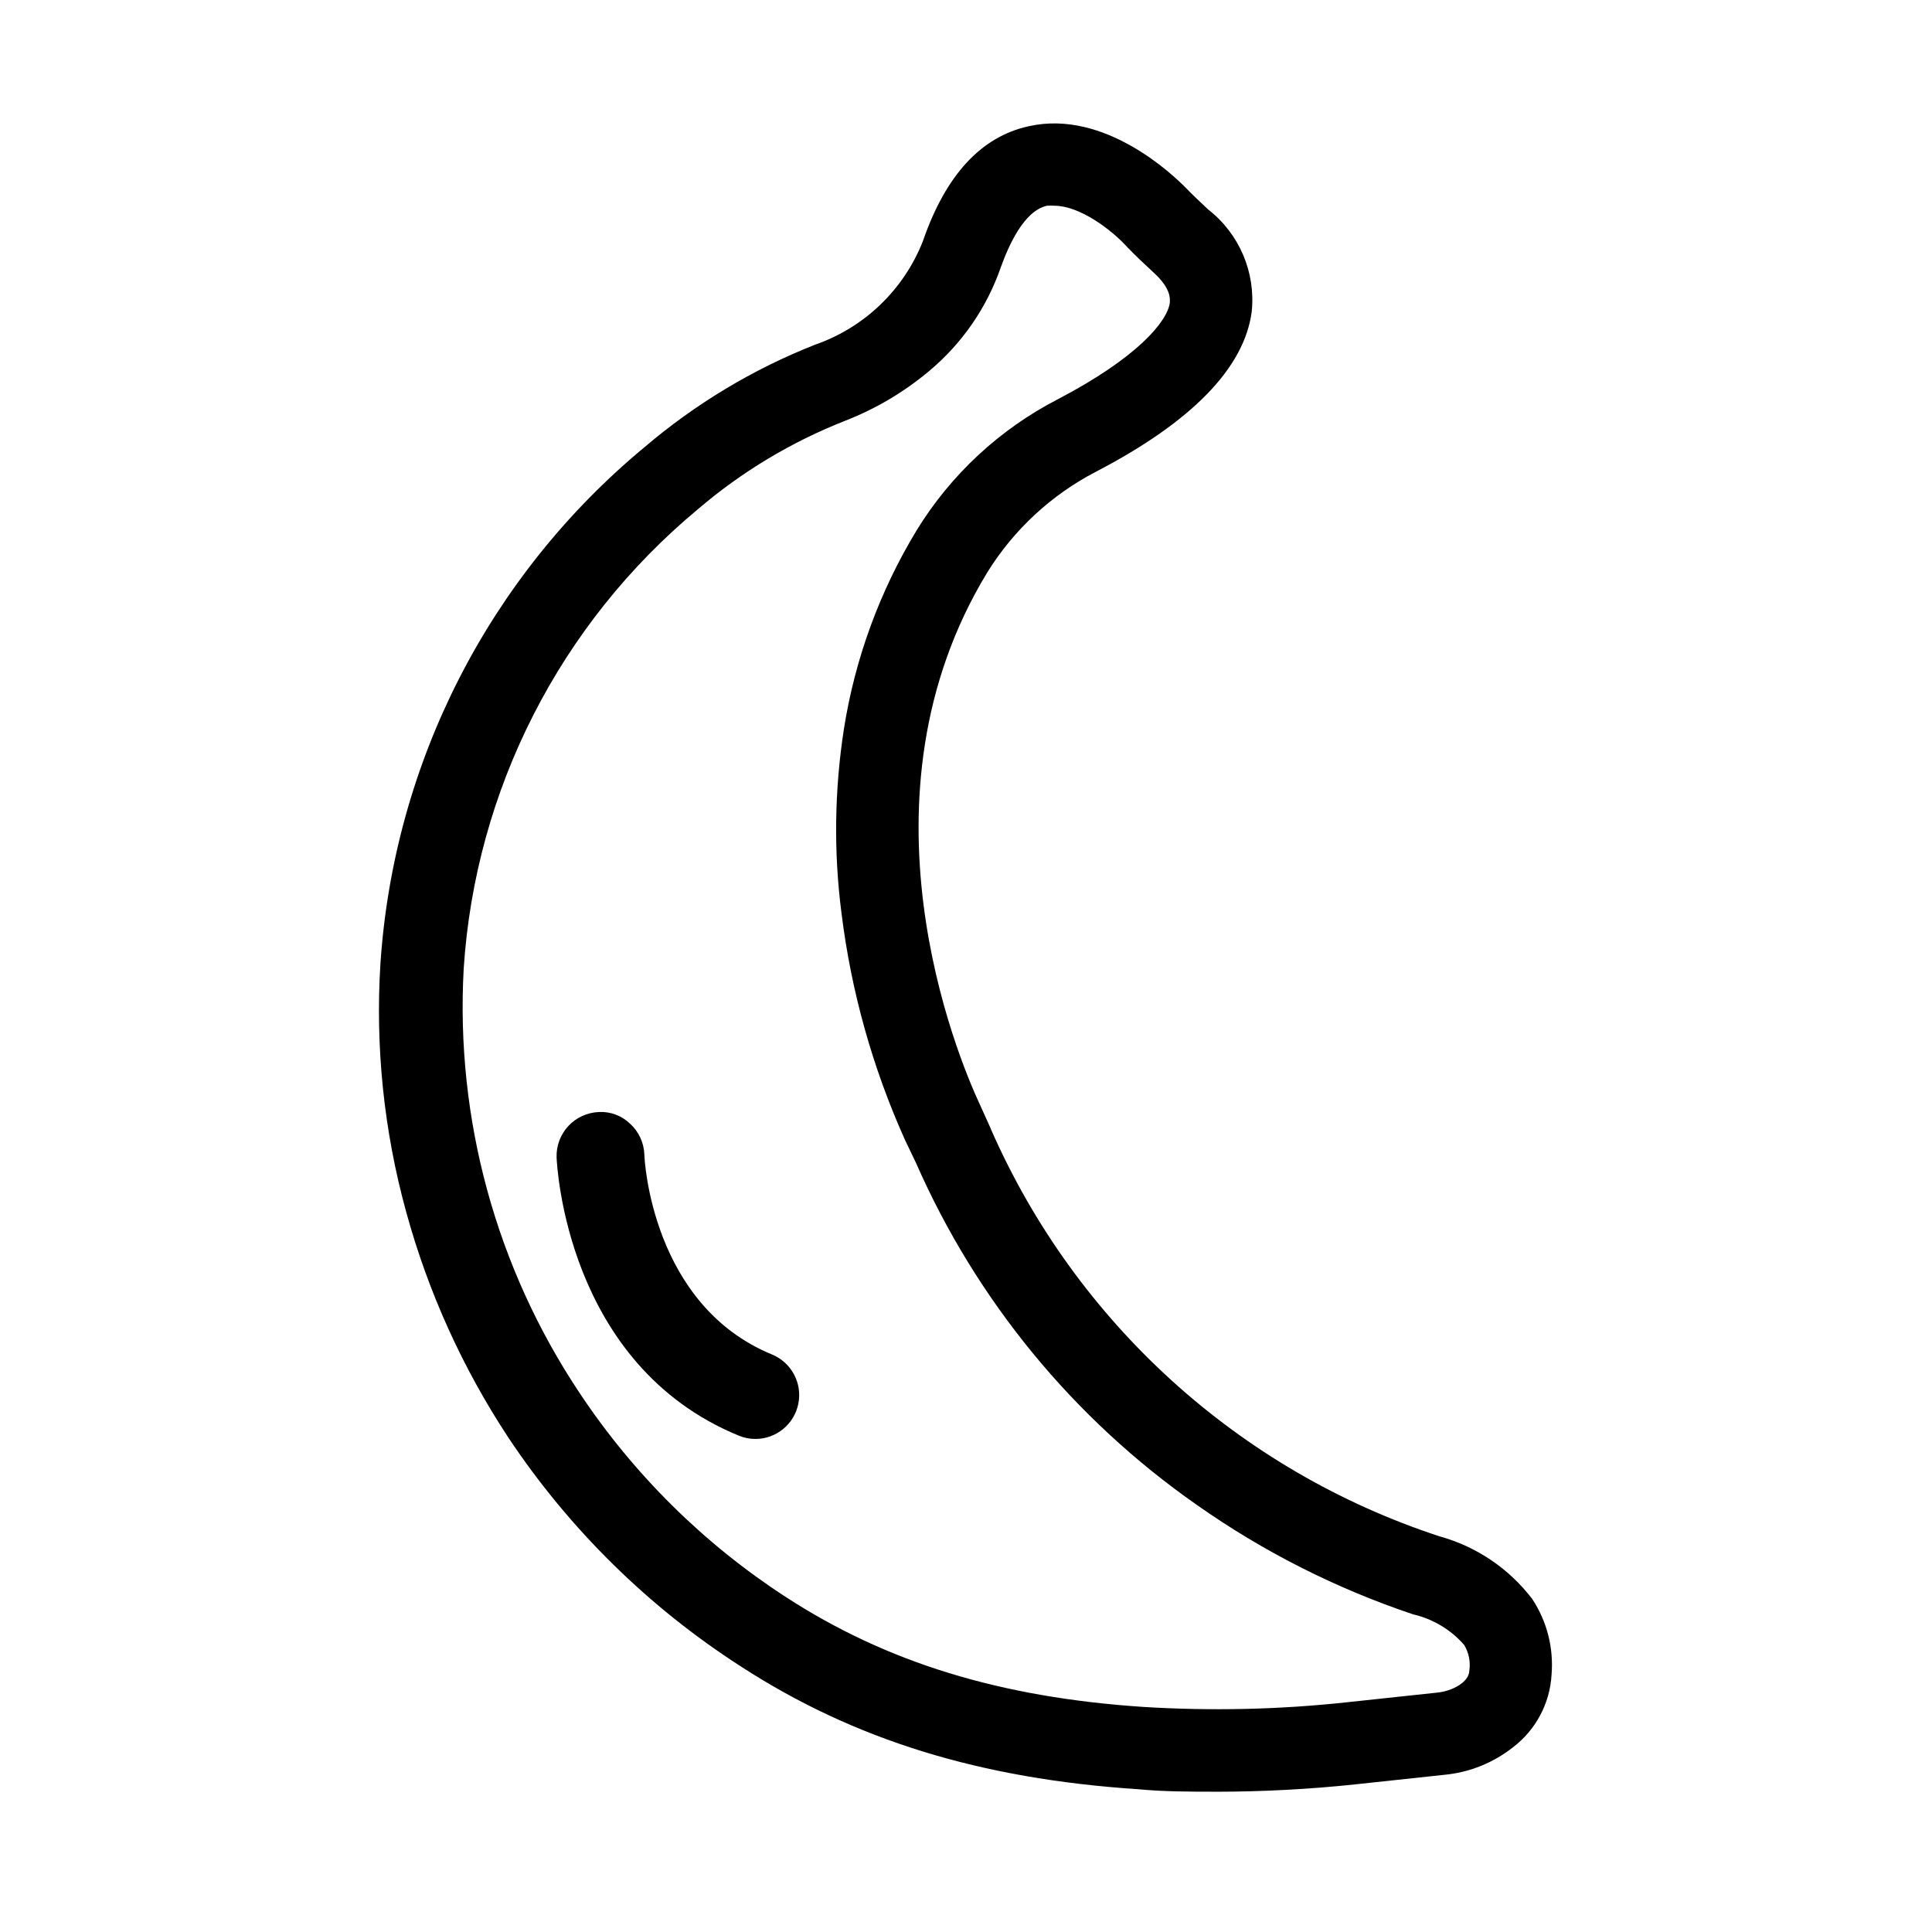 <?xml version="1.0" encoding="UTF-8"?>
<svg width="100pt" height="100pt" version="1.1" viewBox="0 0 100 100" xmlns="http://www.w3.org/2000/svg">
 <g>
  <path d="m63 92.738c-1.391 0-2.75 0-4.102-0.129-8.172-0.539-14.699-2.559-20.559-6.359-4.769-3.066-8.852-7.086-12-11.801-2.383-3.606-4.18-7.57-5.32-11.738-1.148-4.176-1.598-8.512-1.328-12.832 0.691-10.395 5.621-20.051 13.637-26.707 2.641-2.254 5.633-4.059 8.863-5.332 2.551-0.887 4.59-2.844 5.578-5.359 1.172-3.398 3-5.41 5.488-5.949 3.93-0.879 7.488 2.539 8.16 3.231 0.328 0.34 0.711 0.699 1.141 1.102v-0.004c1.598 1.258 2.441 3.246 2.231 5.269-0.379 2.898-3.078 5.691-8.051 8.281-2.316 1.199-4.266 3.004-5.637 5.219-7.102 11.66-1.57 25-0.379 27.551 0.18 0.398 0.379 0.828 0.57 1.262h-0.004c4.391 10.008 12.836 17.676 23.223 21.078 1.91 0.527 3.594 1.664 4.797 3.242 0.766 1.16 1.117 2.543 1 3.93-0.086 1.48-0.816 2.848-2 3.75-1.012 0.797-2.234 1.293-3.519 1.418l-4.66 0.5c-2.367 0.25-4.746 0.375-7.129 0.379zm-8.422-82.09c-0.129-0.008-0.258-0.008-0.387 0-1.211 0.27-2 2.109-2.391 3.191-0.723 2.086-2 3.934-3.691 5.352-1.297 1.09-2.762 1.961-4.34 2.578-2.789 1.094-5.375 2.644-7.648 4.59-7.137 5.93-11.523 14.531-12.121 23.789-0.426 7.773 1.68 15.477 6 21.953 2.797 4.211 6.43 7.805 10.672 10.559 5.231 3.398 11.109 5.199 18.52 5.691 3.508 0.215 7.031 0.137 10.527-0.242l4.672-0.5c0.781-0.078 1.641-0.539 1.66-1.129 0.07-0.461-0.023-0.93-0.262-1.332-0.691-0.797-1.621-1.352-2.648-1.59-3.988-1.336-7.762-3.246-11.199-5.668-6.379-4.457-11.402-10.578-14.531-17.699l-0.57-1.191c-1.68-3.734-2.789-7.699-3.289-11.762-0.406-3.16-0.359-6.359 0.129-9.508 0.574-3.644 1.855-7.137 3.769-10.289 1.773-2.883 4.301-5.231 7.312-6.781 4.07-2.129 5.66-4 5.789-5 0-0.18 0.09-0.711-0.859-1.57-0.5-0.461-0.941-0.879-1.328-1.281-0.863-0.957-2.504-2.16-3.785-2.16z"/>
  <path d="m39.102 74.48c-0.297 0-0.59-0.059-0.863-0.172-8.93-3.66-9.41-14-9.43-14.398-0.02-0.602 0.199-1.188 0.609-1.629 0.41-0.441 0.98-0.699 1.582-0.723 0.598-0.031 1.18 0.188 1.609 0.602 0.449 0.406 0.715 0.977 0.742 1.578 0 0.309 0.398 7.82 6.609 10.371 1 0.414 1.574 1.477 1.363 2.539-0.207 1.062-1.141 1.832-2.223 1.832z"/>
 </g>
</svg>
